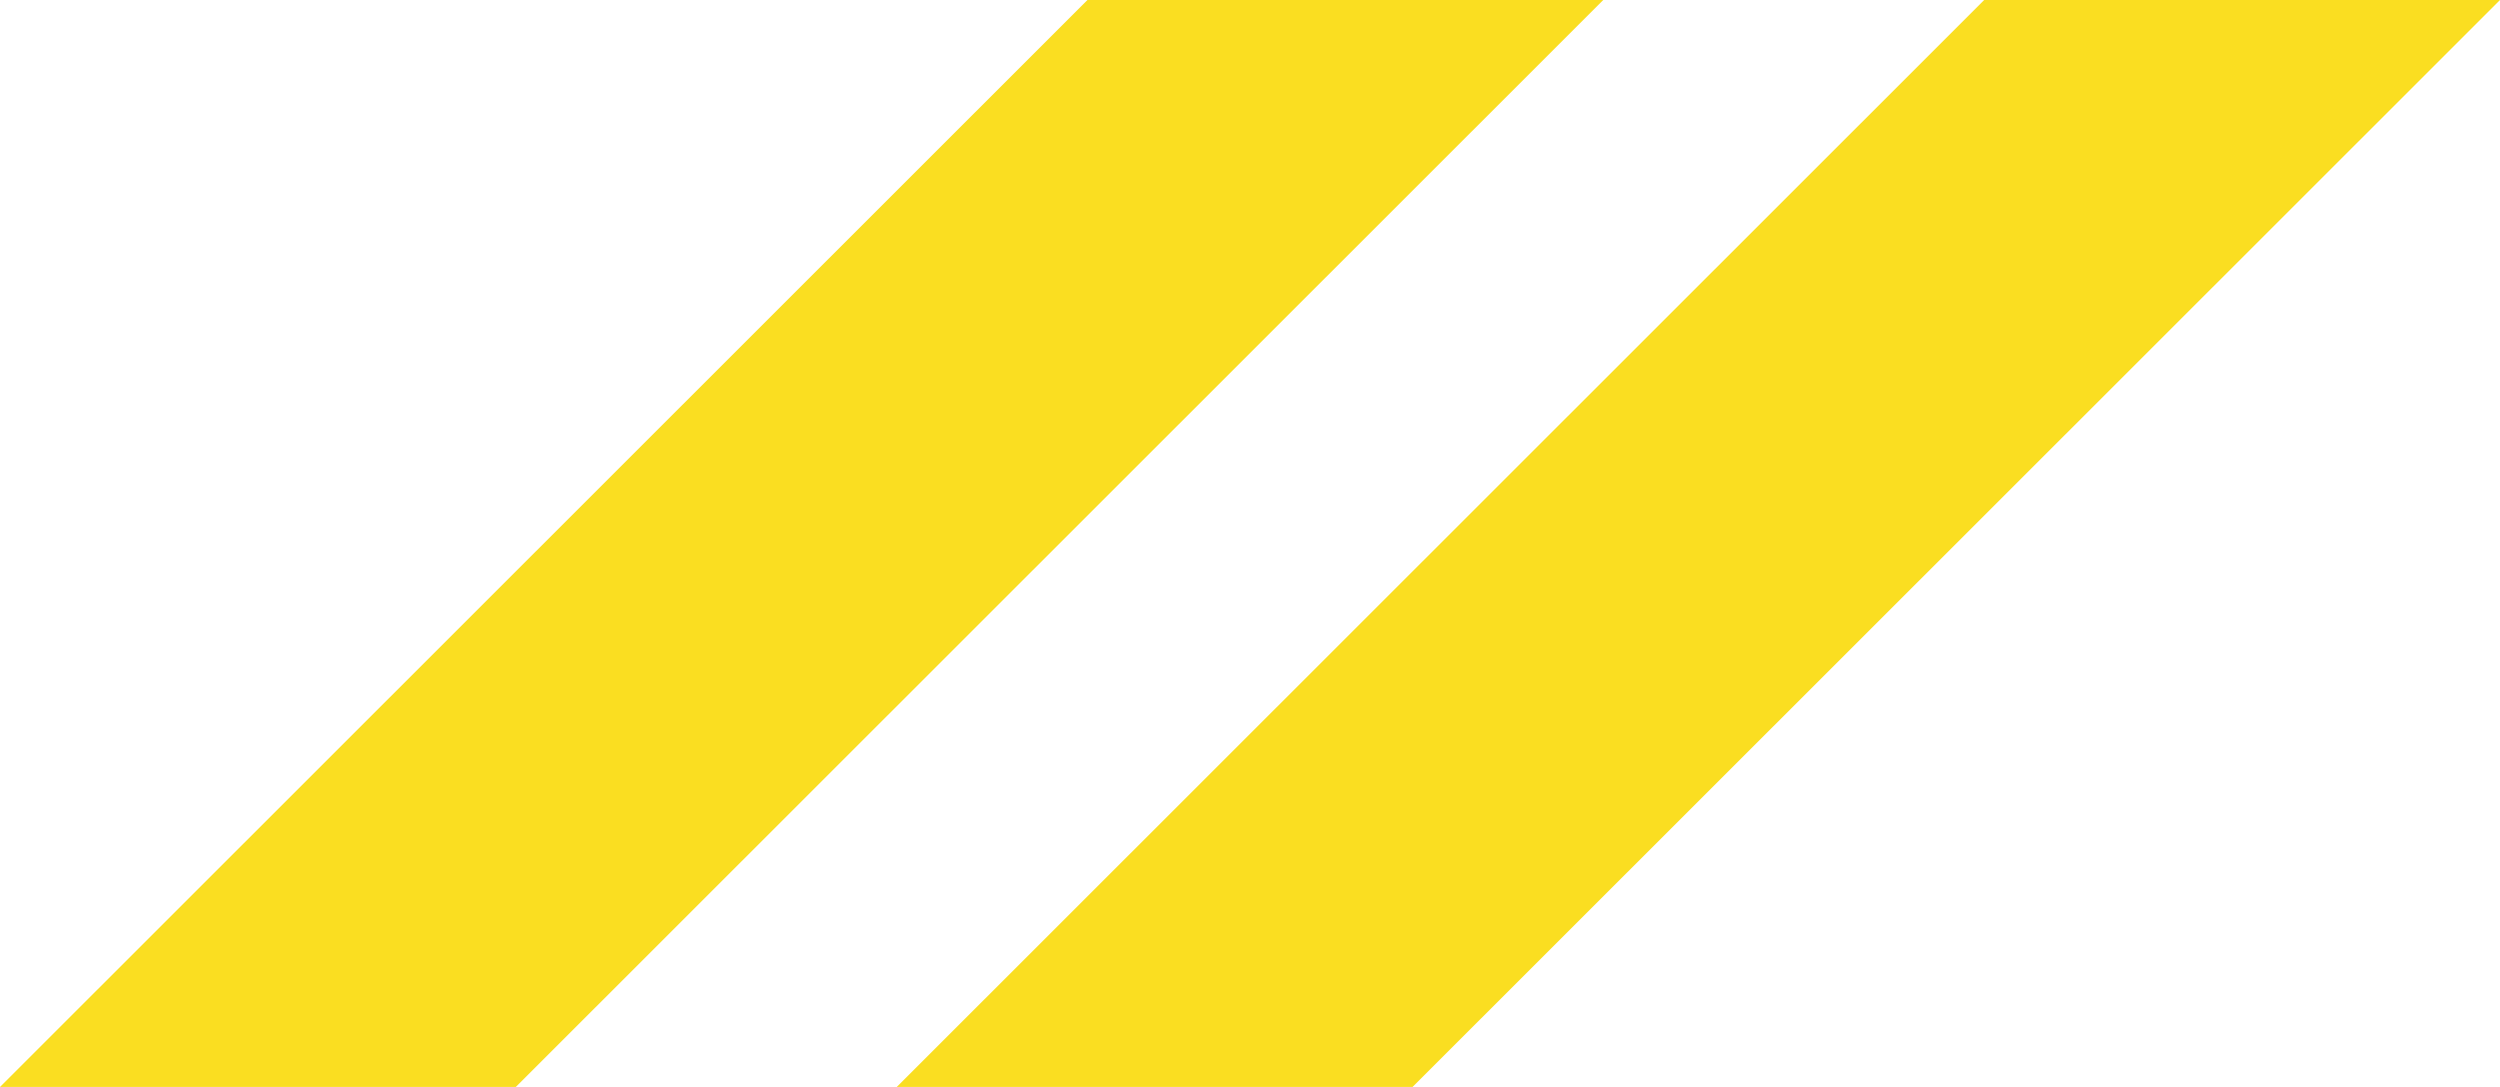 <?xml version="1.0" encoding="UTF-8"?> <svg xmlns="http://www.w3.org/2000/svg" width="368" height="160" viewBox="0 0 368 160" fill="none"> <path d="M160.073 0H236L75.927 160H0L160.073 0Z" fill="#FADE21"></path> <path d="M292.073 0H368L207.927 160H132L292.073 0Z" fill="#FADE21"></path> </svg> 